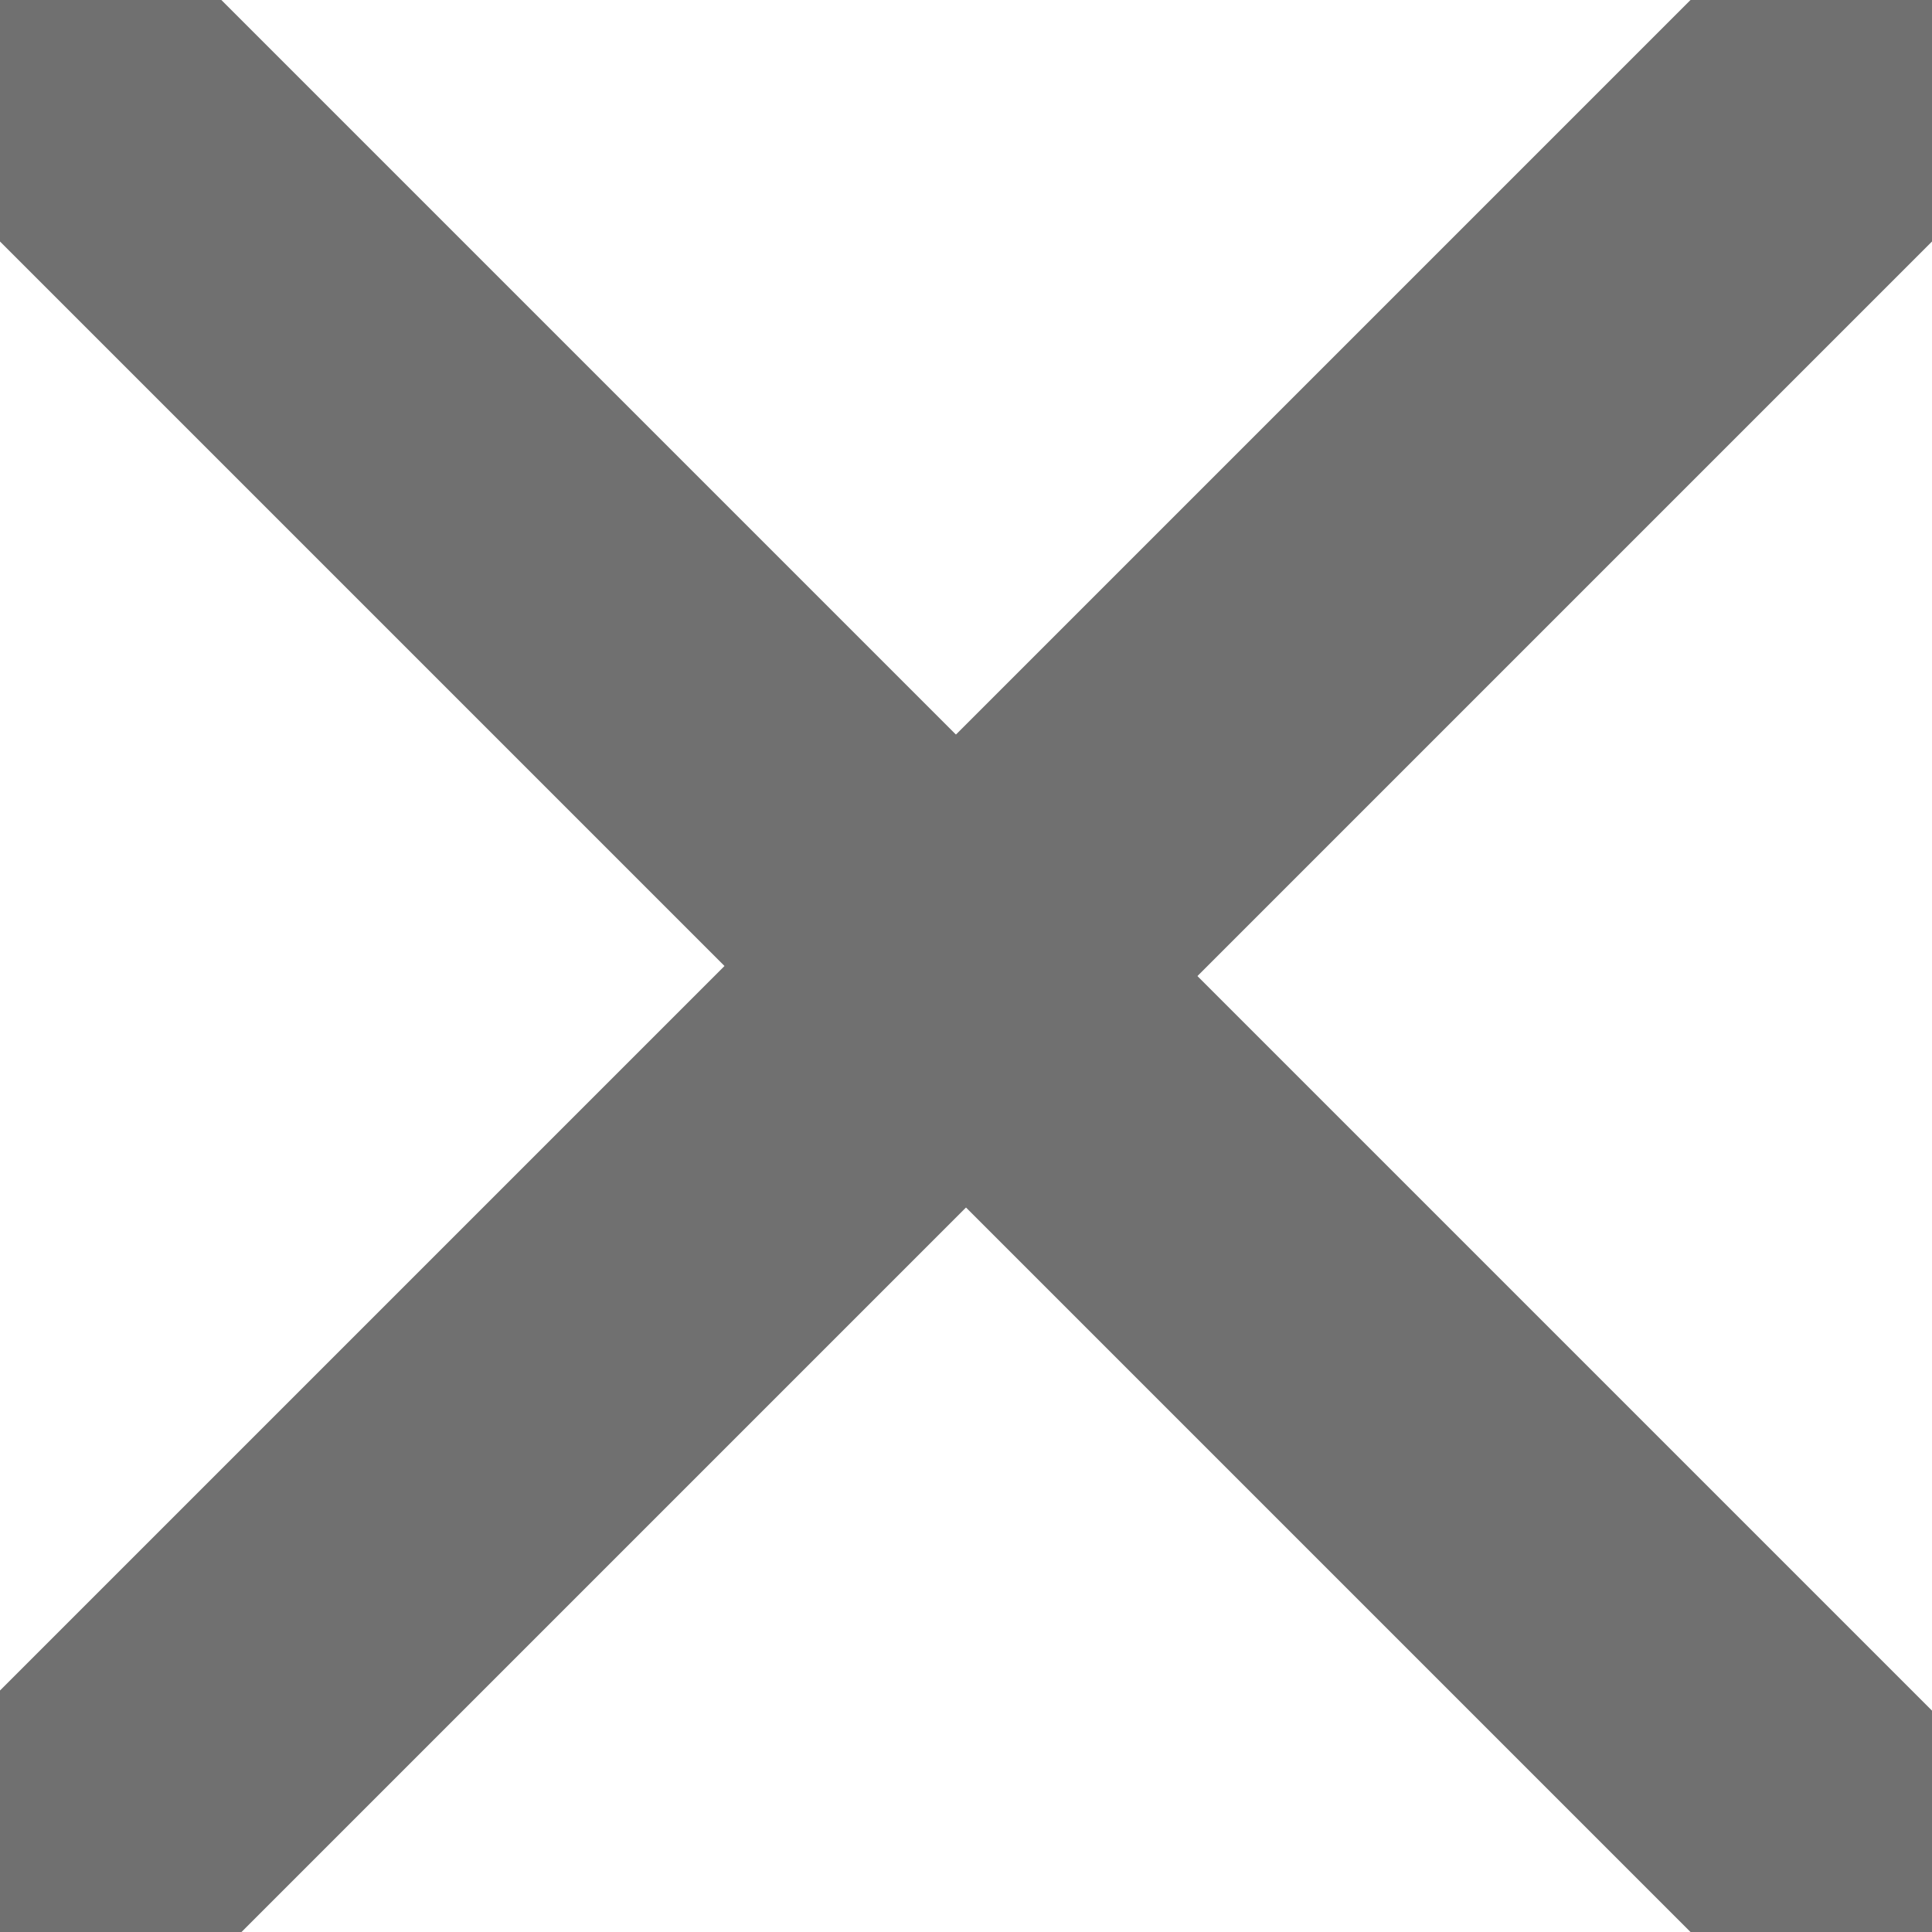 <?xml version="1.0" encoding="utf-8"?>
<!-- Generator: Adobe Illustrator 23.0.1, SVG Export Plug-In . SVG Version: 6.00 Build 0)  -->
<svg version="1.1" id="icon_close" xmlns="http://www.w3.org/2000/svg" xmlns:xlink="http://www.w3.org/1999/xlink" x="0px" y="0px"
	 viewBox="0 0 19.2 19.2" style="enable-background:new 0 0 19.2 19.2;" xml:space="preserve">
<style type="text/css">
	.st0{fill-rule:evenodd;clip-rule:evenodd;fill:#707070;}
</style>
<path class="st0" d="M-0.8-3l23,23l-2.3,2.3l-23-23L-0.8-3z"/>
<path id="Rectangle_13_copy" class="st0" d="M20.2-3.4L-3.4,20.2l2.4,2.4L22.6-1L20.2-3.4z"/>
</svg>
